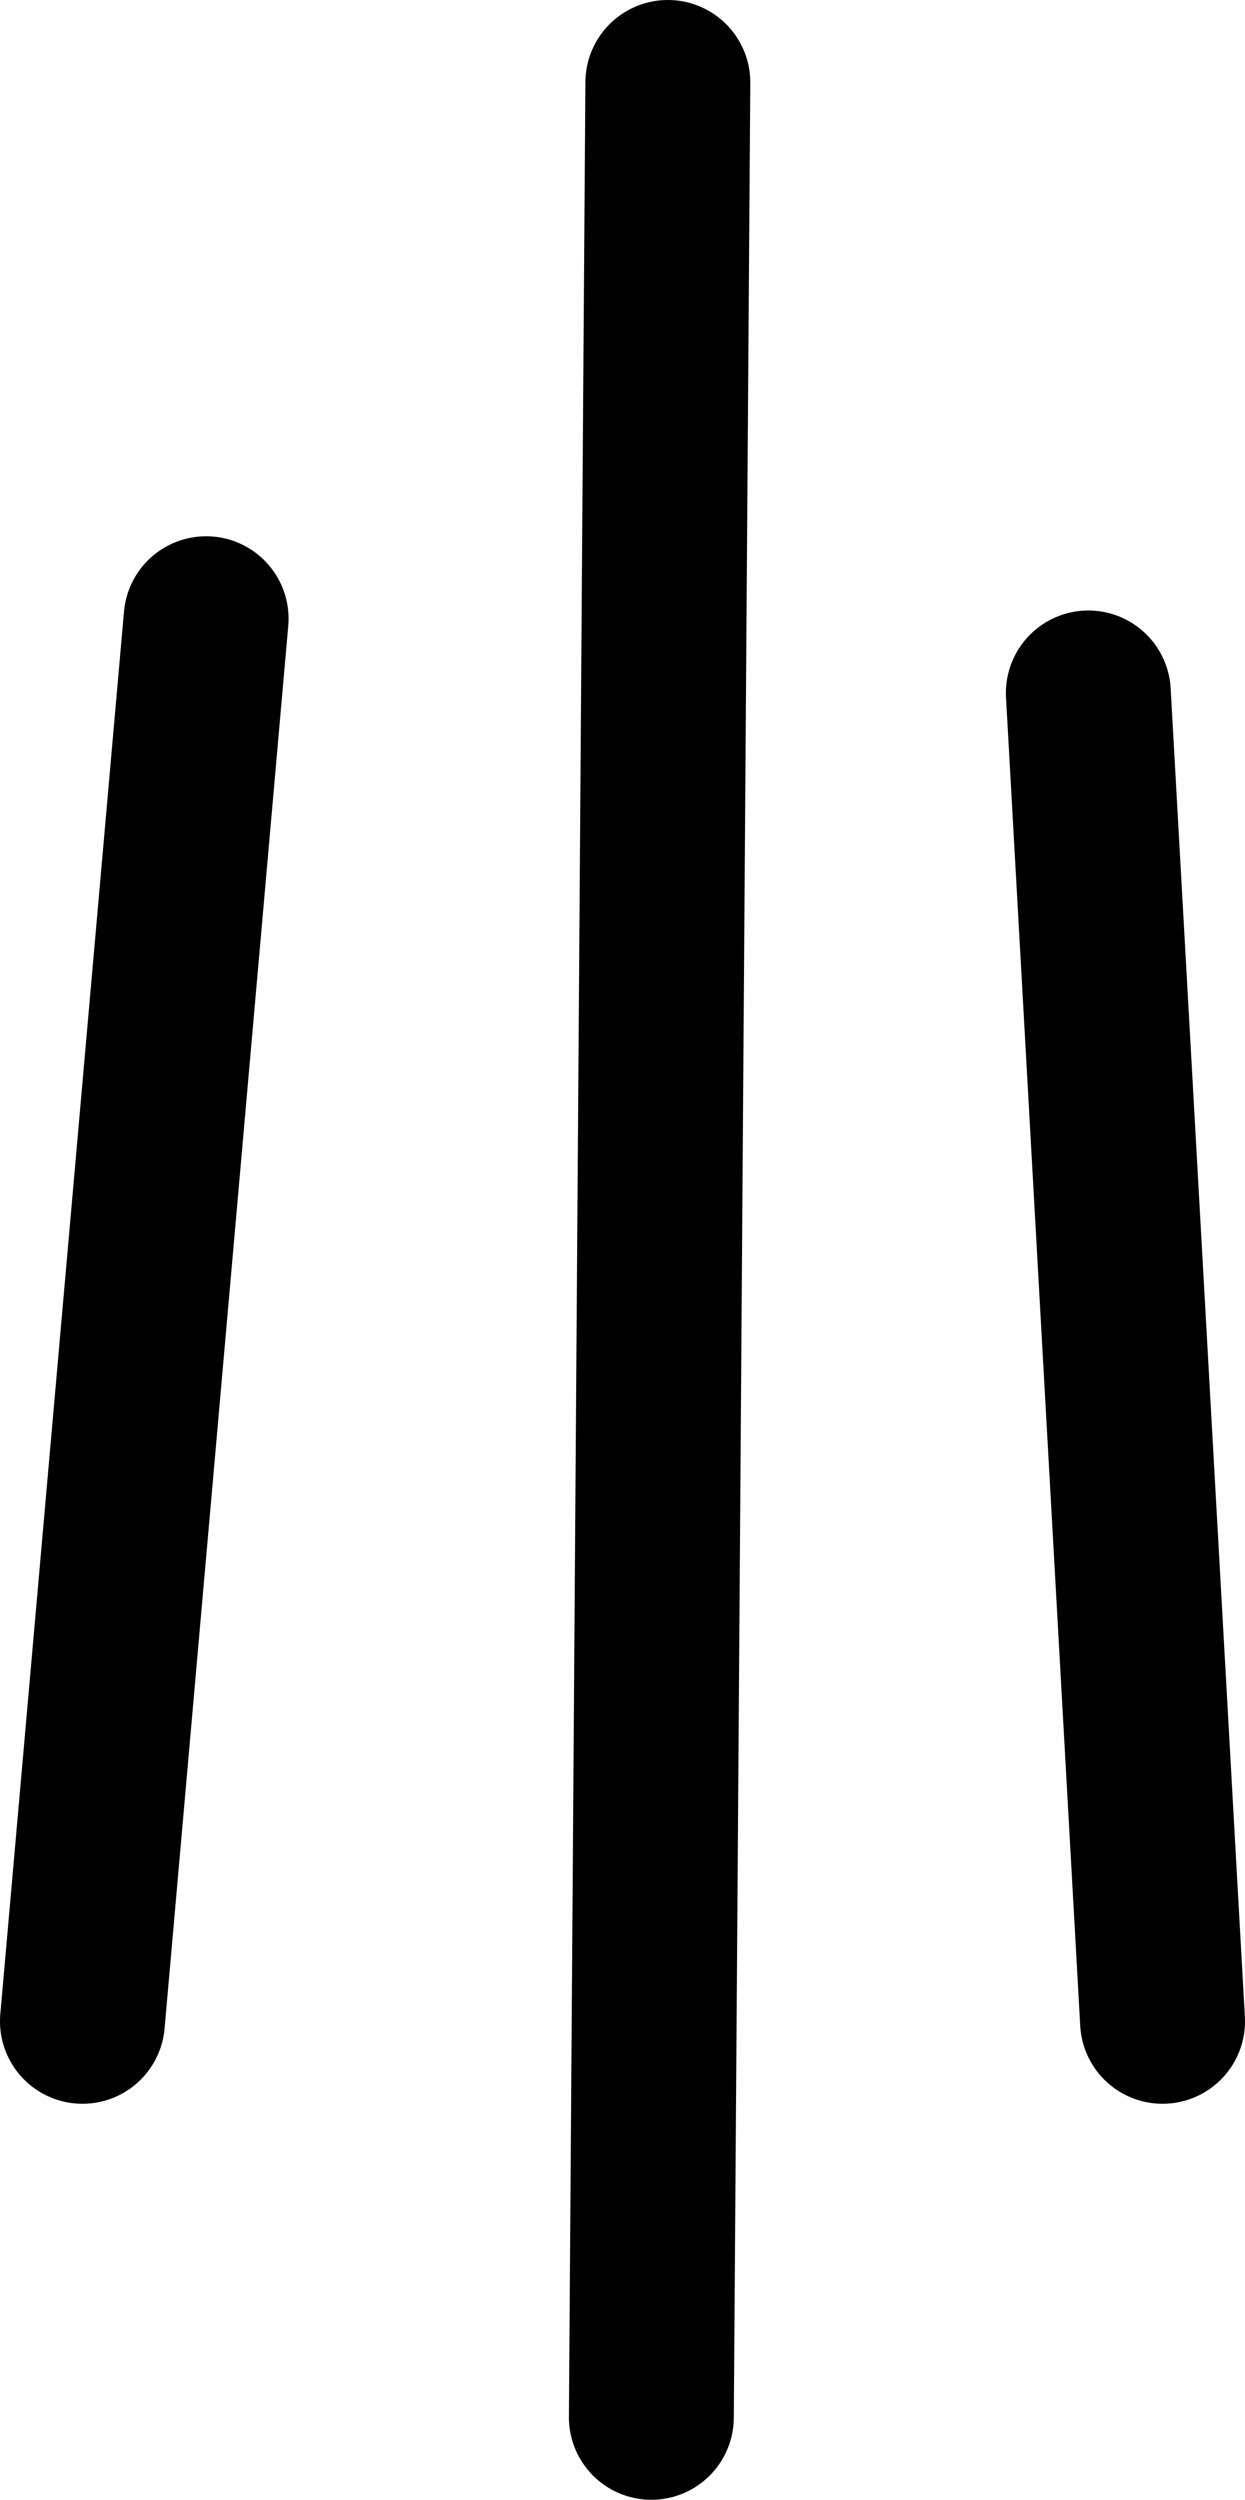 <?xml version="1.0" encoding="UTF-8" standalone="no"?>
<svg xmlns:xlink="http://www.w3.org/1999/xlink" height="15.15px" width="7.55px" xmlns="http://www.w3.org/2000/svg">
  <g transform="matrix(1.0, 0.0, 0.0, 1.0, -0.95, -3.9)">
    <path d="M7.55 8.1 L8.0 16.15 M2.2 7.65 L1.45 16.15 M5.0 4.4 L4.9 18.55" fill="none" stroke="#000000" stroke-linecap="round" stroke-linejoin="round" stroke-width="1.0"/>
  </g>
</svg>
